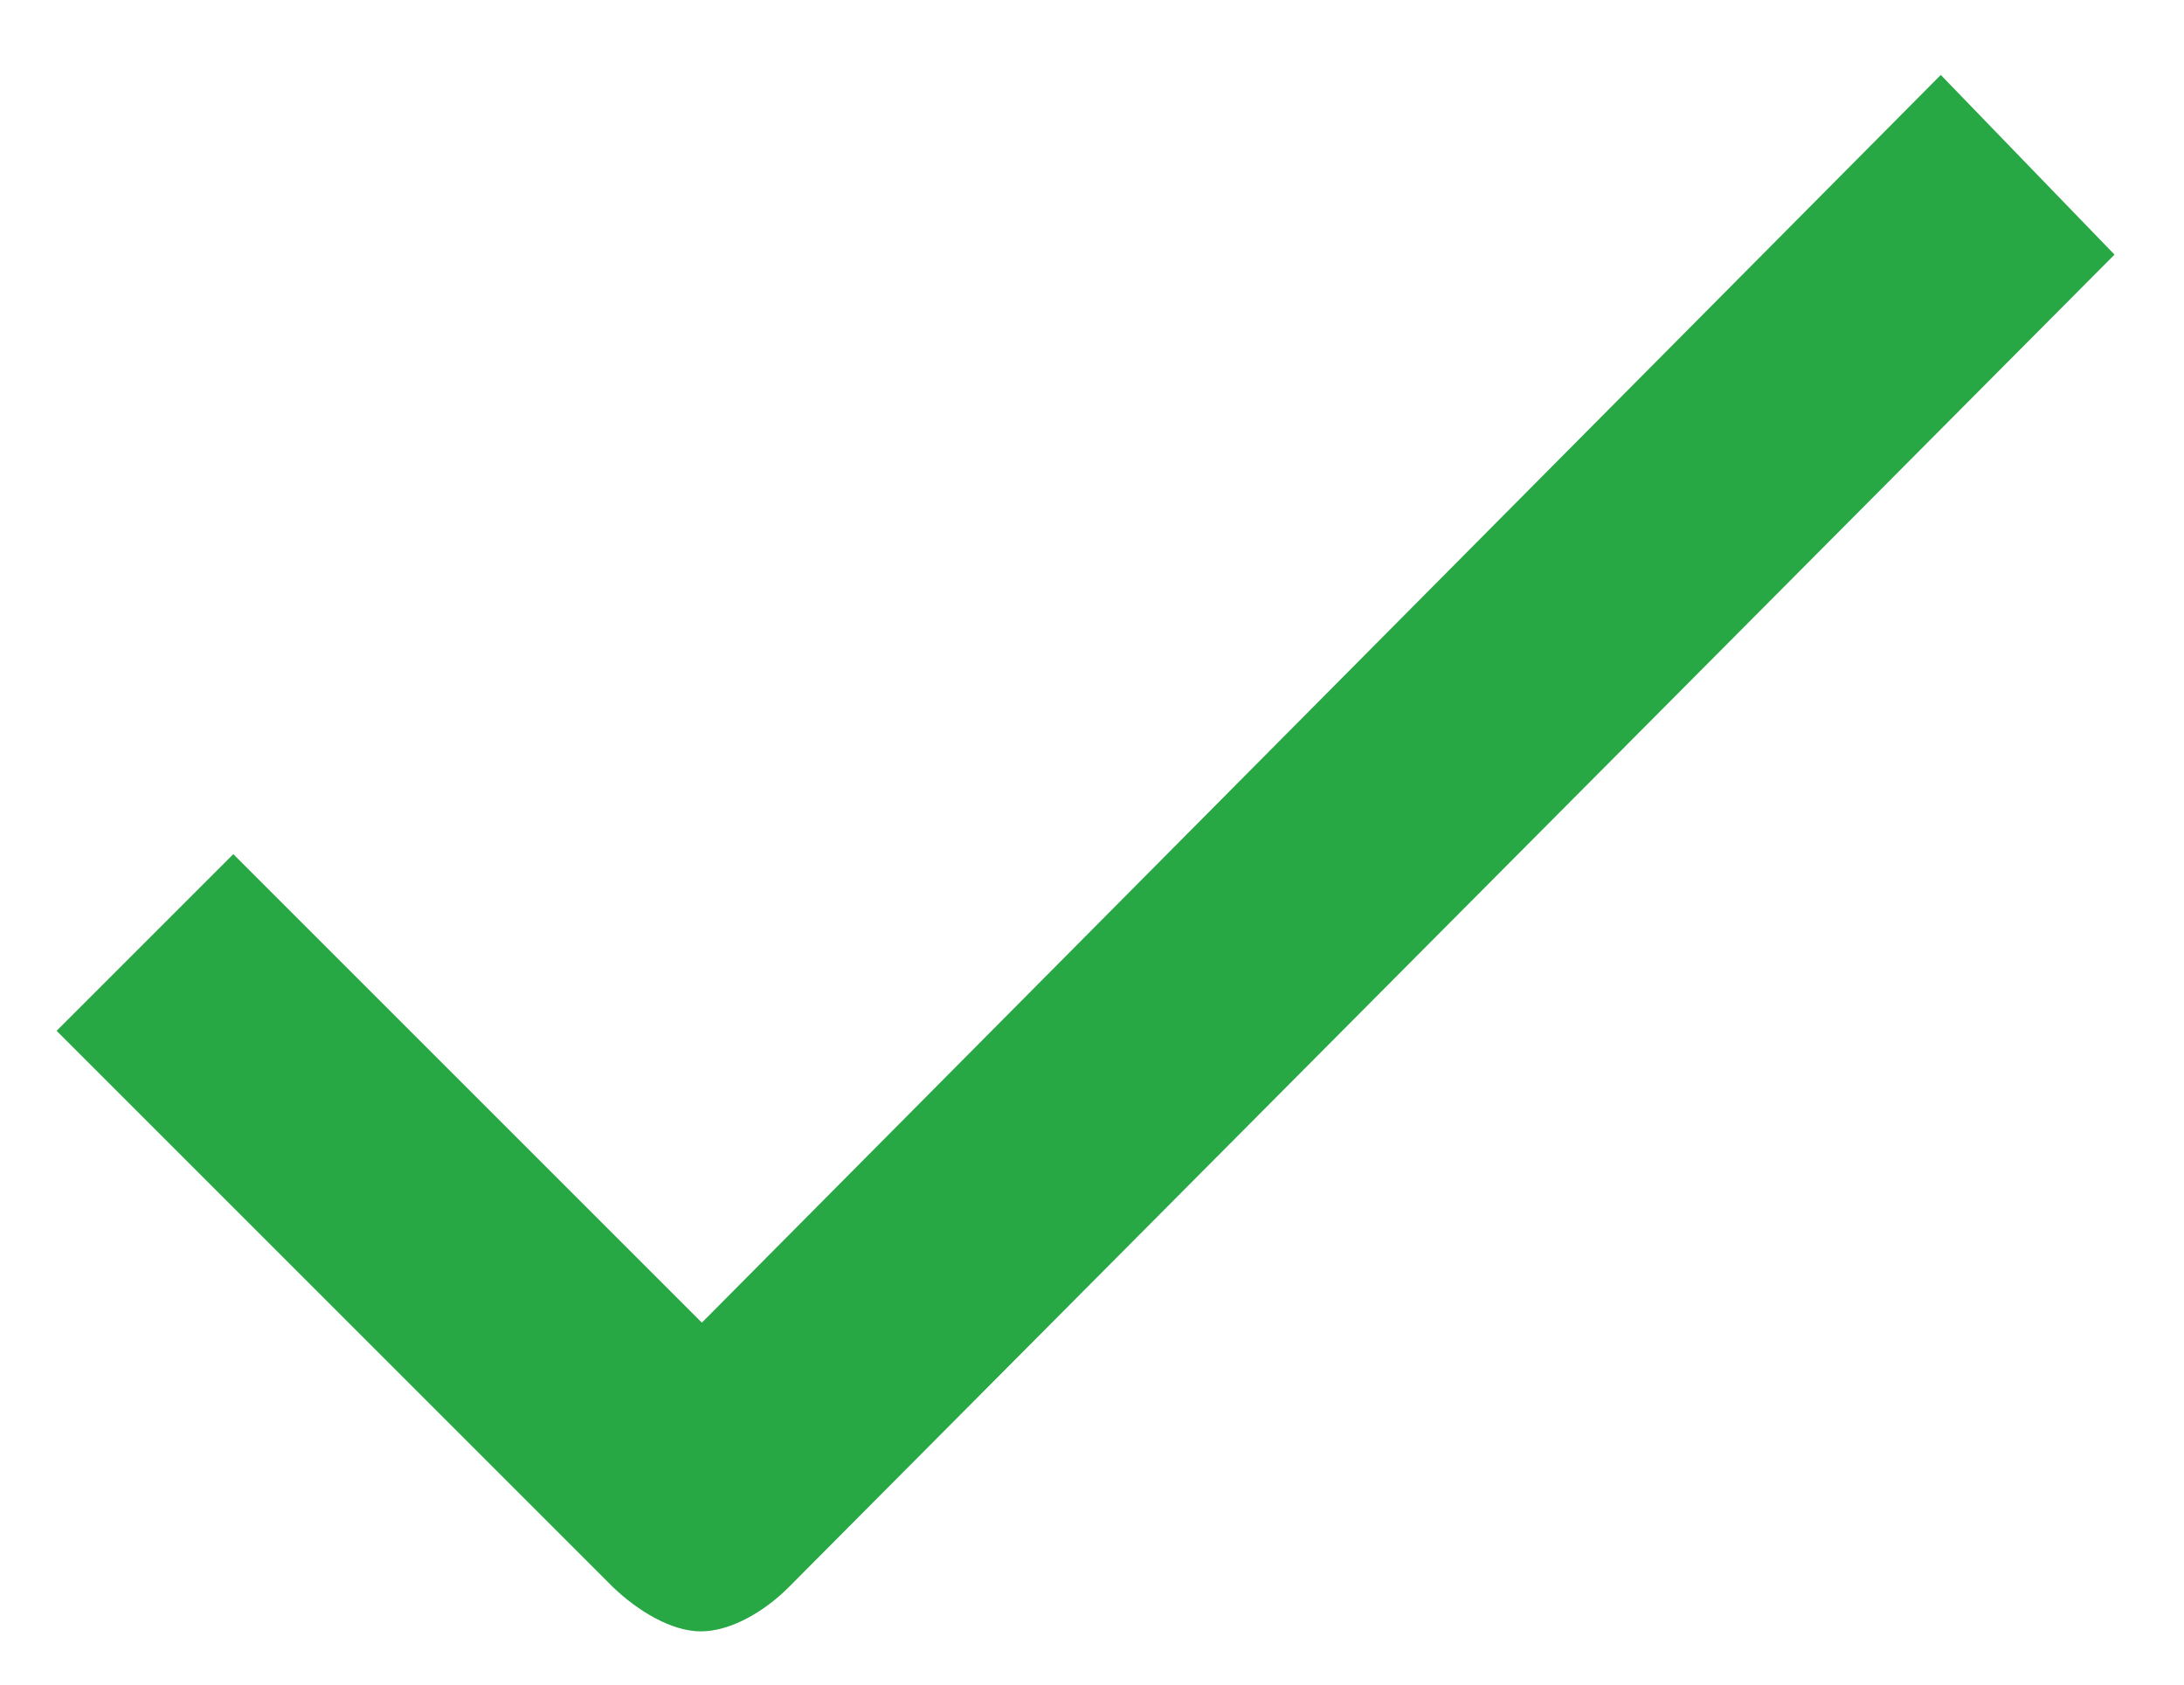 <?xml version="1.0" encoding="utf-8"?>
<!-- Generator: Adobe Illustrator 16.0.0, SVG Export Plug-In . SVG Version: 6.00 Build 0)  -->
<!DOCTYPE svg PUBLIC "-//W3C//DTD SVG 1.1//EN" "http://www.w3.org/Graphics/SVG/1.1/DTD/svg11.dtd">
<svg version="1.1" id="Layer_1" xmlns="http://www.w3.org/2000/svg" xmlns:xlink="http://www.w3.org/1999/xlink" x="0px" y="0px"
	 width="220px" height="169.75px" viewBox="144.5 169.75 220 169.75" enable-background="new 144.5 169.75 220 169.75"
	 xml:space="preserve">
<g>
	<path fill="#28A745" d="M223.9,329.7c-2.4,2.399-5.8,4.399-8.8,4.399s-6.4-2.1-8.9-4.5l-56-56l17.8-17.8l47.2,47.2L340,177.3
		l17.5,18.1L223.9,329.7z"/>
</g>
</svg>
